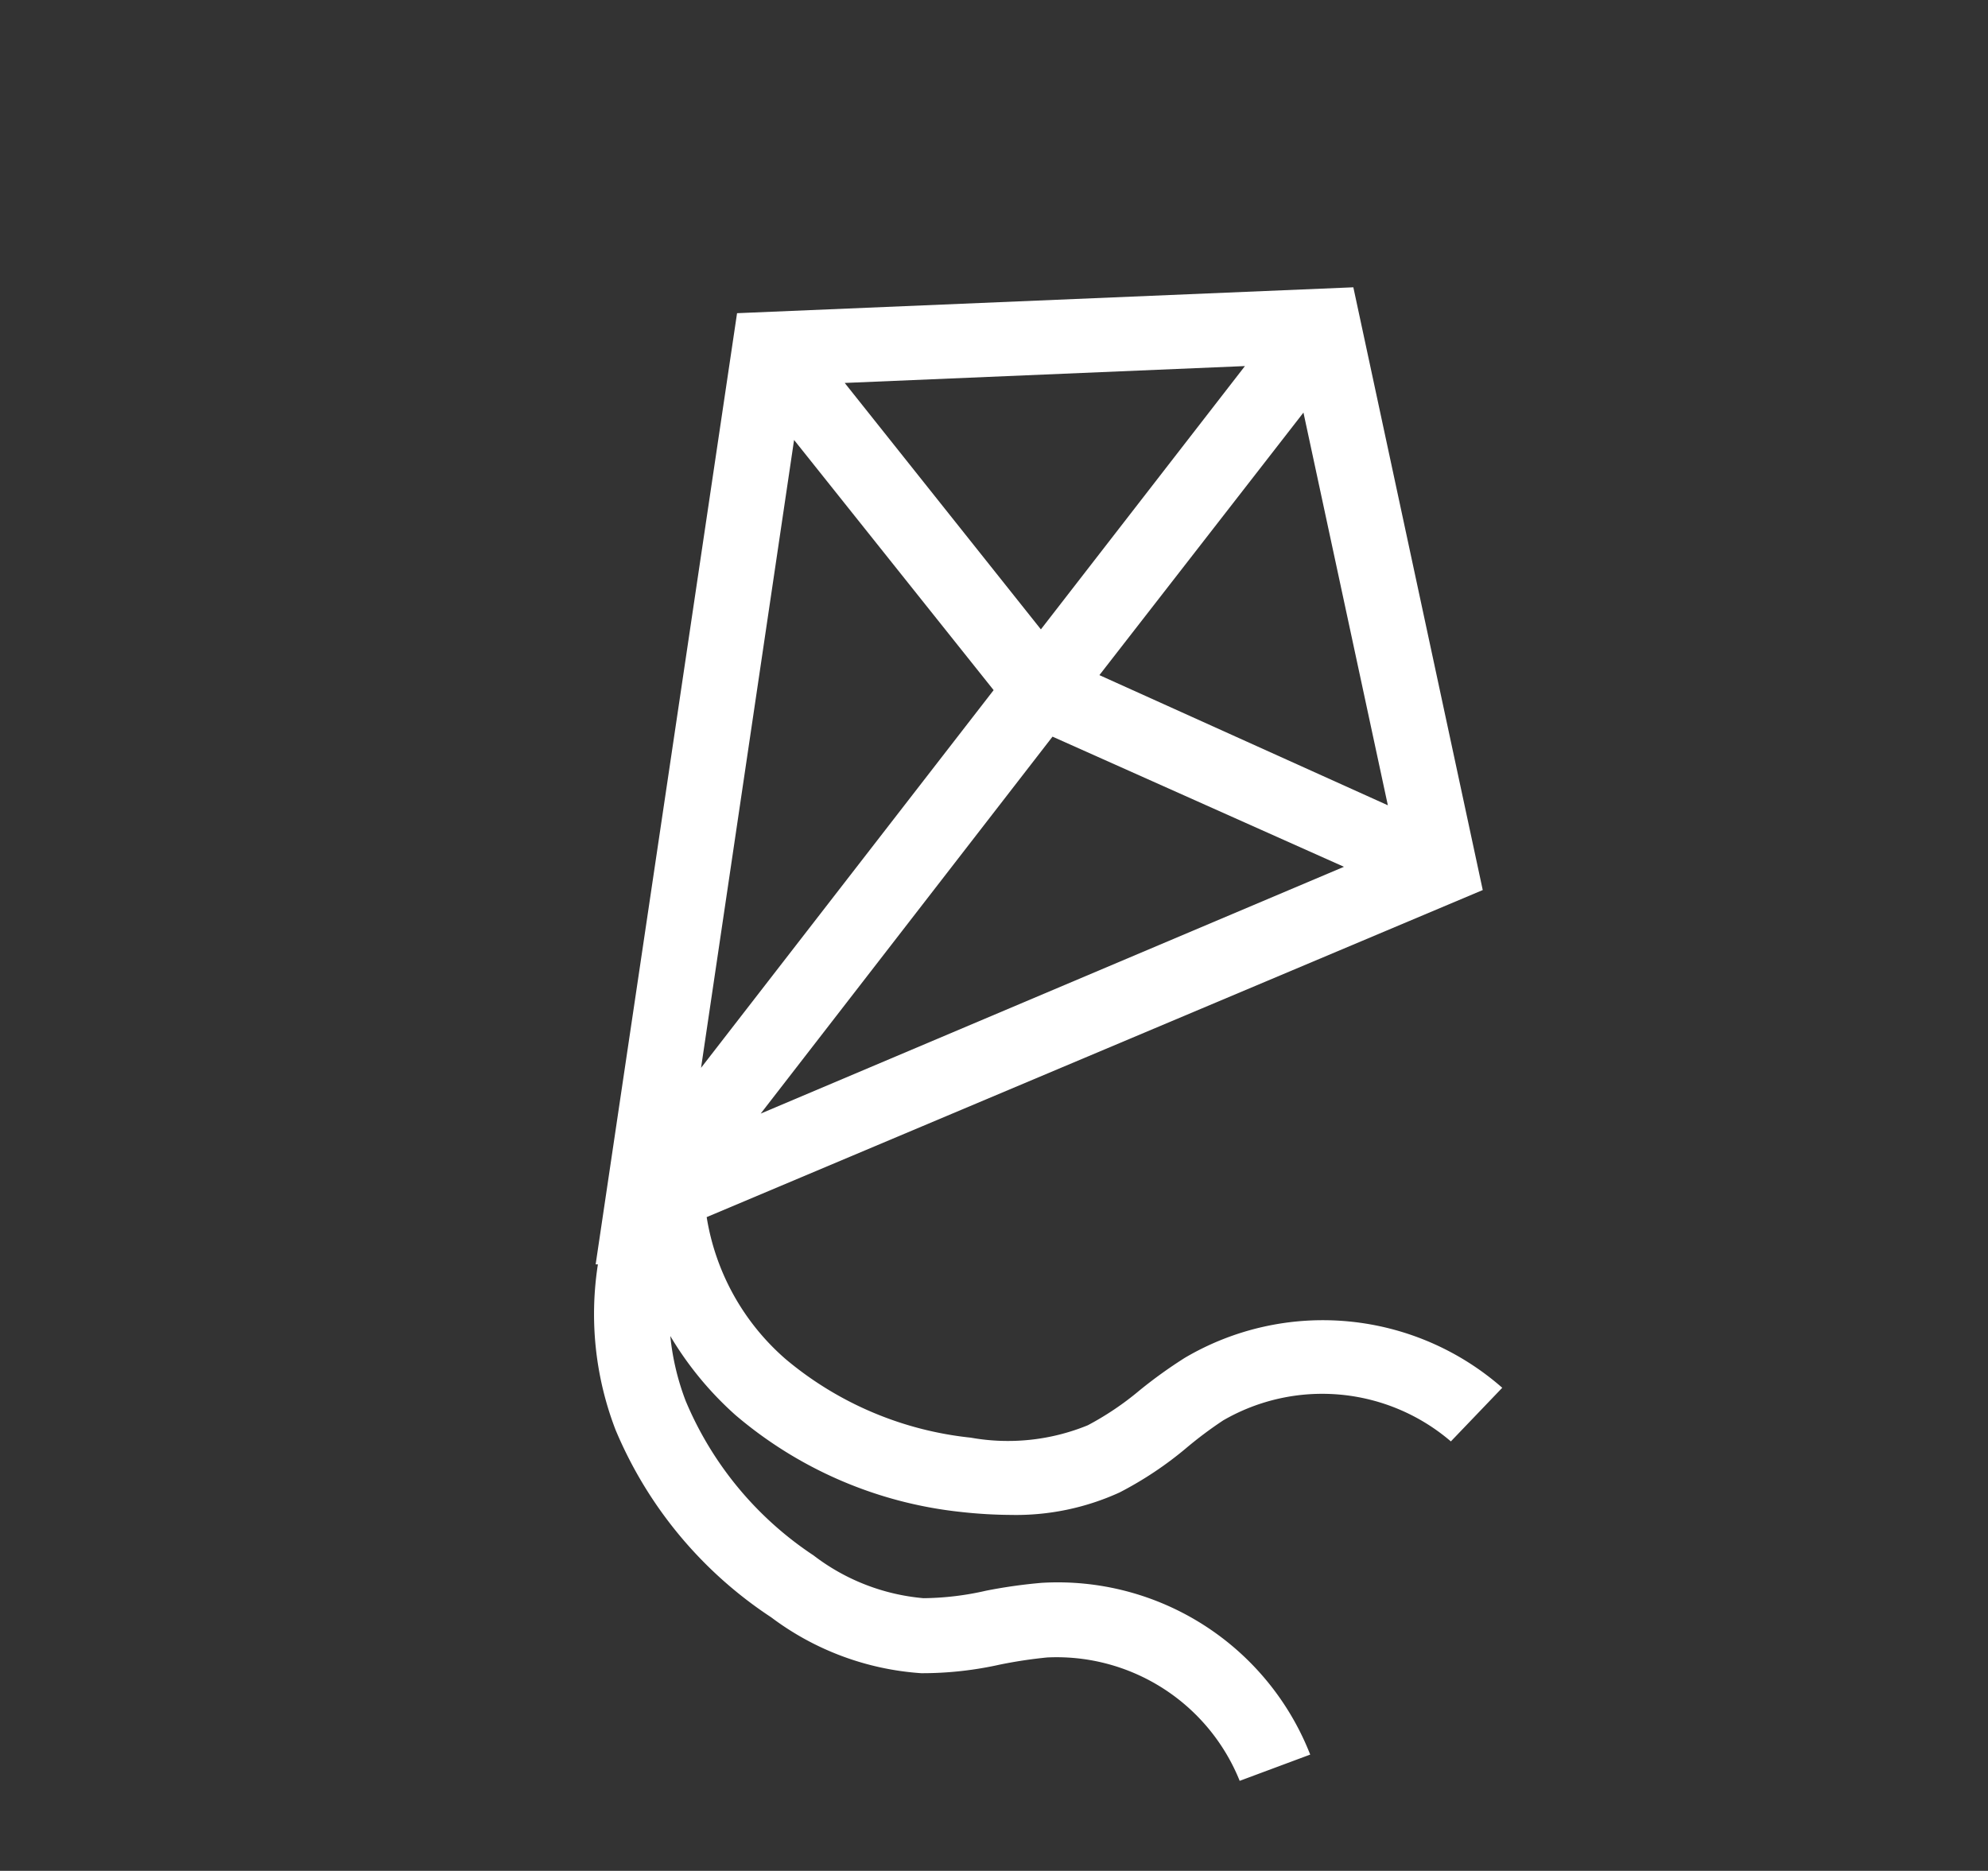 <svg xmlns="http://www.w3.org/2000/svg" viewBox="0 0 53 49.88"><rect x="0" y="0" width="53" height="49.88" fill="#333333" stroke="none"/><defs><style>.cls-1{fill:#fff;}</style></defs><title>campus</title><g id="Livello_1" data-name="Livello 1"><path class="cls-1" d="M31.59,36.2a12.47,12.47,0,0,0-1.21.87A7.87,7.87,0,0,1,29,38a5.62,5.62,0,0,1-3.12.33,9.15,9.15,0,0,1-4.93-2.09,6.34,6.34,0,0,1-2.11-3.79l20.69-8.72L36.08,7.66l-16.43.69L15.88,33.71l.06,0a8.59,8.59,0,0,0,.47,4.41,11.12,11.12,0,0,0,4.15,5,7.49,7.49,0,0,0,4,1.49,9.52,9.52,0,0,0,2.1-.23,12.45,12.45,0,0,1,1.26-.19,5.26,5.26,0,0,1,5.13,3.29l1.88-.7a7.23,7.23,0,0,0-7.15-4.58,13.71,13.71,0,0,0-1.49.21,7.75,7.75,0,0,1-1.67.2,5.61,5.61,0,0,1-2.93-1.14,9.2,9.2,0,0,1-3.41-4.12,6.7,6.7,0,0,1-.41-1.73,8.94,8.94,0,0,0,1.74,2.11,11.06,11.06,0,0,0,6,2.58,12.64,12.64,0,0,0,1.34.08,6.65,6.65,0,0,0,2.9-.6,9.62,9.62,0,0,0,1.76-1.17,10.67,10.67,0,0,1,1-.75,5.27,5.27,0,0,1,6.07.56L40.05,37A7.25,7.25,0,0,0,31.59,36.2ZM34.75,11,37,21.47,29.31,18Zm-7,5.78-5.23-6.57,10.67-.45Zm.31,2.86,7.77,3.47L20.28,29.69Zm-6.89-7.91,5.32,6.67-7.8,10.07Z"/></g></svg>